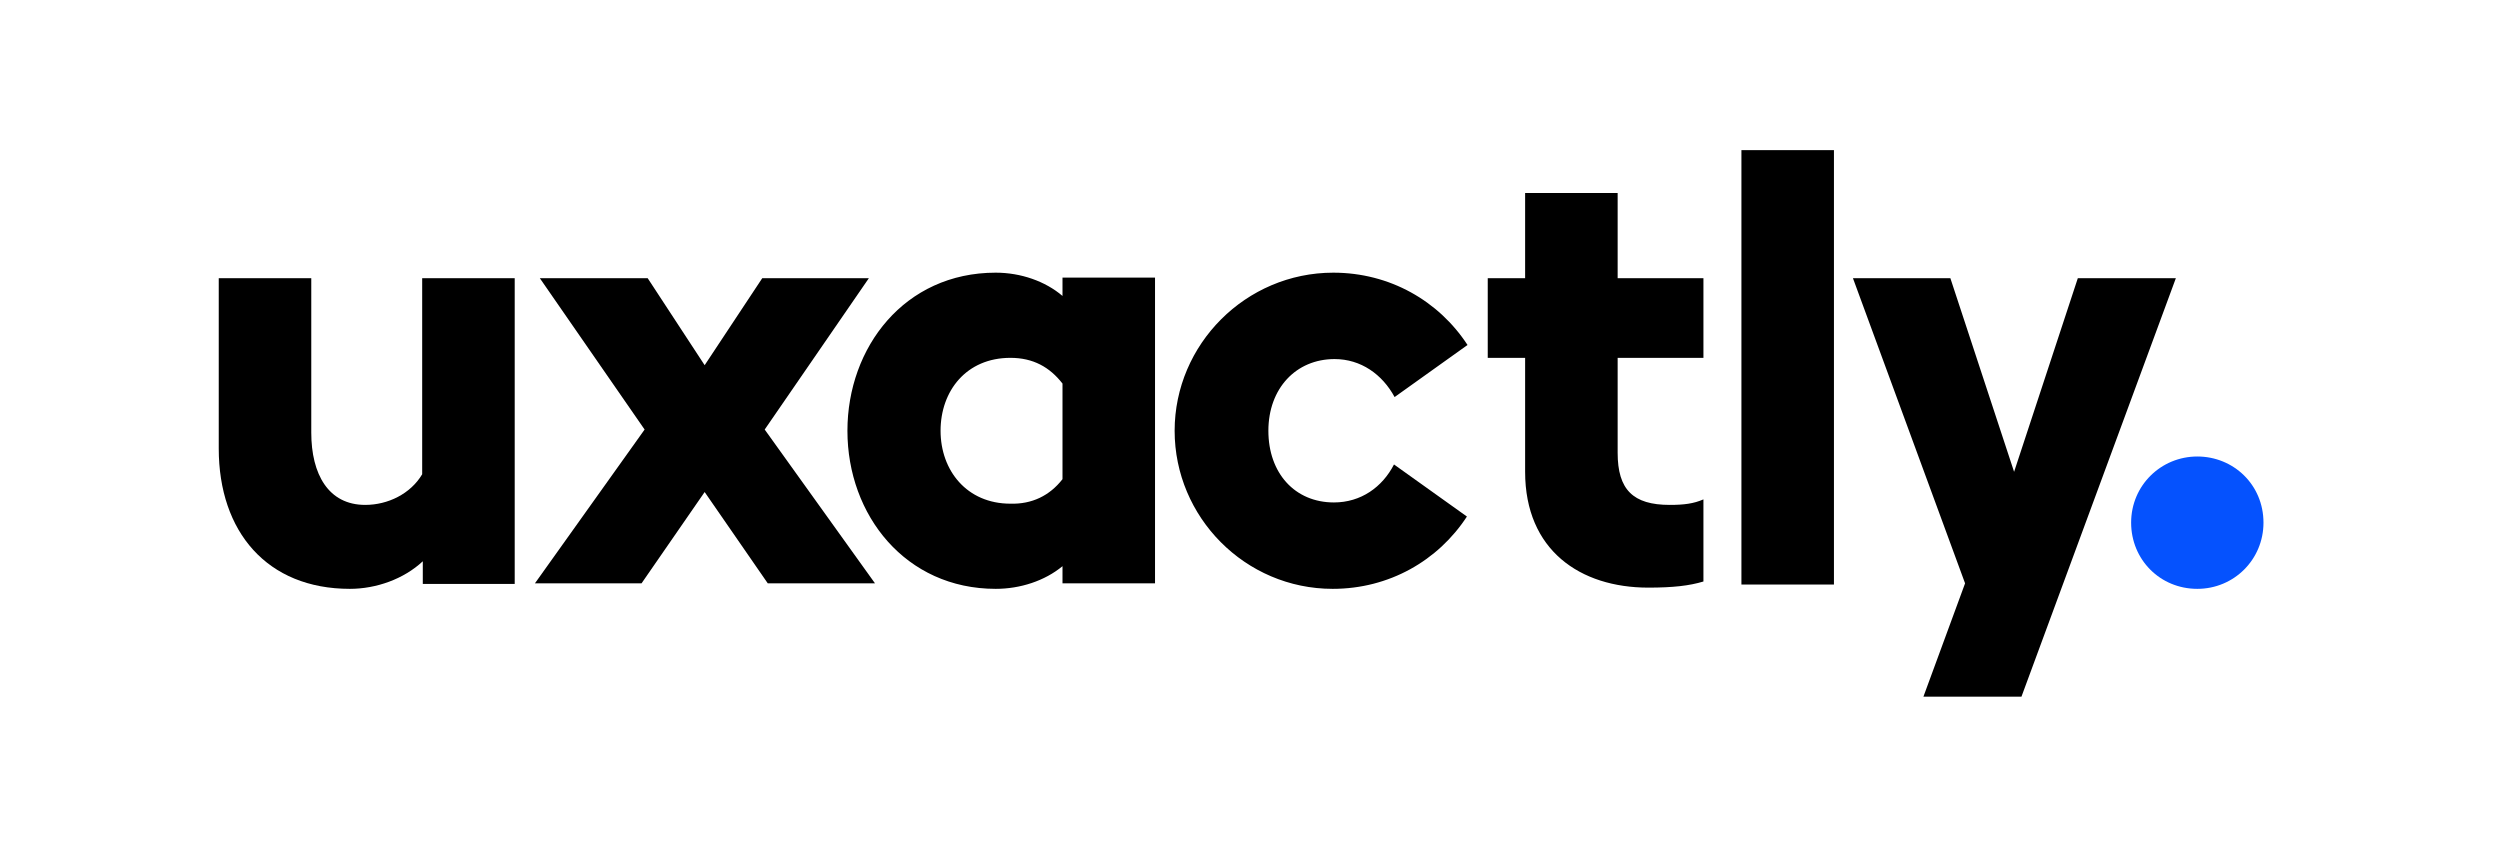 <?xml version="1.0" encoding="UTF-8"?><svg xmlns="http://www.w3.org/2000/svg" viewBox="0 0 408 138" style="enable-background:new 0 0 408 138" xml:space="preserve"><path d="M69 91.6c-3.1 2.9-7.6 4.5-11.9 4.5-13.5 0-21.4-9.3-21.4-22.9V45.4h15.1v25.2c0 6.8 2.8 11.8 8.8 11.8 3.7 0 7.4-1.8 9.3-5v-32H84v49.9H69v-3.7zM105.2 70.1 88.1 45.4h17.6l9.3 14.2 9.4-14.2h17.4l-17 24.7 18 25.1h-17.5L115 80.3l-10.3 14.9H87.3z"/><path d="M173.4 92.4c-2.9 2.4-6.9 3.7-10.9 3.7-14.7 0-24.2-12-24.2-25.8 0-13.6 9.3-25.8 24.2-25.8 4.1 0 8.1 1.4 10.9 3.8v-3h15.1v49.9h-15.1v-2.8zm0-14.2V62.6c-2.1-2.7-4.8-4.2-8.5-4.2-7.2 0-11.4 5.4-11.4 11.9s4.3 11.9 11.4 11.9c3.5.1 6.4-1.3 8.5-4M191.7 70.3c0-14.1 11.6-25.8 25.9-25.8 9.2 0 17.2 4.6 21.9 11.8l-11.9 8.5c-2-3.7-5.5-6.2-9.8-6.2-6.3 0-10.8 4.8-10.8 11.7S211.3 82 217.7 82c4.4 0 7.9-2.5 9.8-6.2l11.9 8.5c-4.7 7.2-12.7 11.8-21.9 11.8-14.3 0-25.8-11.7-25.8-25.8M248.9 77V58.4h-6.1v-13h6.1V31.5H264v13.9h14v13h-14v15.5c0 6 2.5 8.5 8.5 8.5 2.3 0 3.9-.2 5.5-.9v13.4c-2.3.7-5 1-9 1-11.1 0-20.1-6.1-20.1-18.9M284.2 24.5h15.1v70.9h-15.1zM320.7 95.2l-18.3-49.8h15.9L328.7 77l10.4-31.6h16l-25.2 68.3h-16z"/><path d="M347.8 85.3c0-6.1 4.9-10.8 10.8-10.8s10.8 4.6 10.8 10.8c0 6-4.8 10.8-10.8 10.8-6.1 0-10.8-4.8-10.8-10.8" style="fill:#0552fe"/></svg>